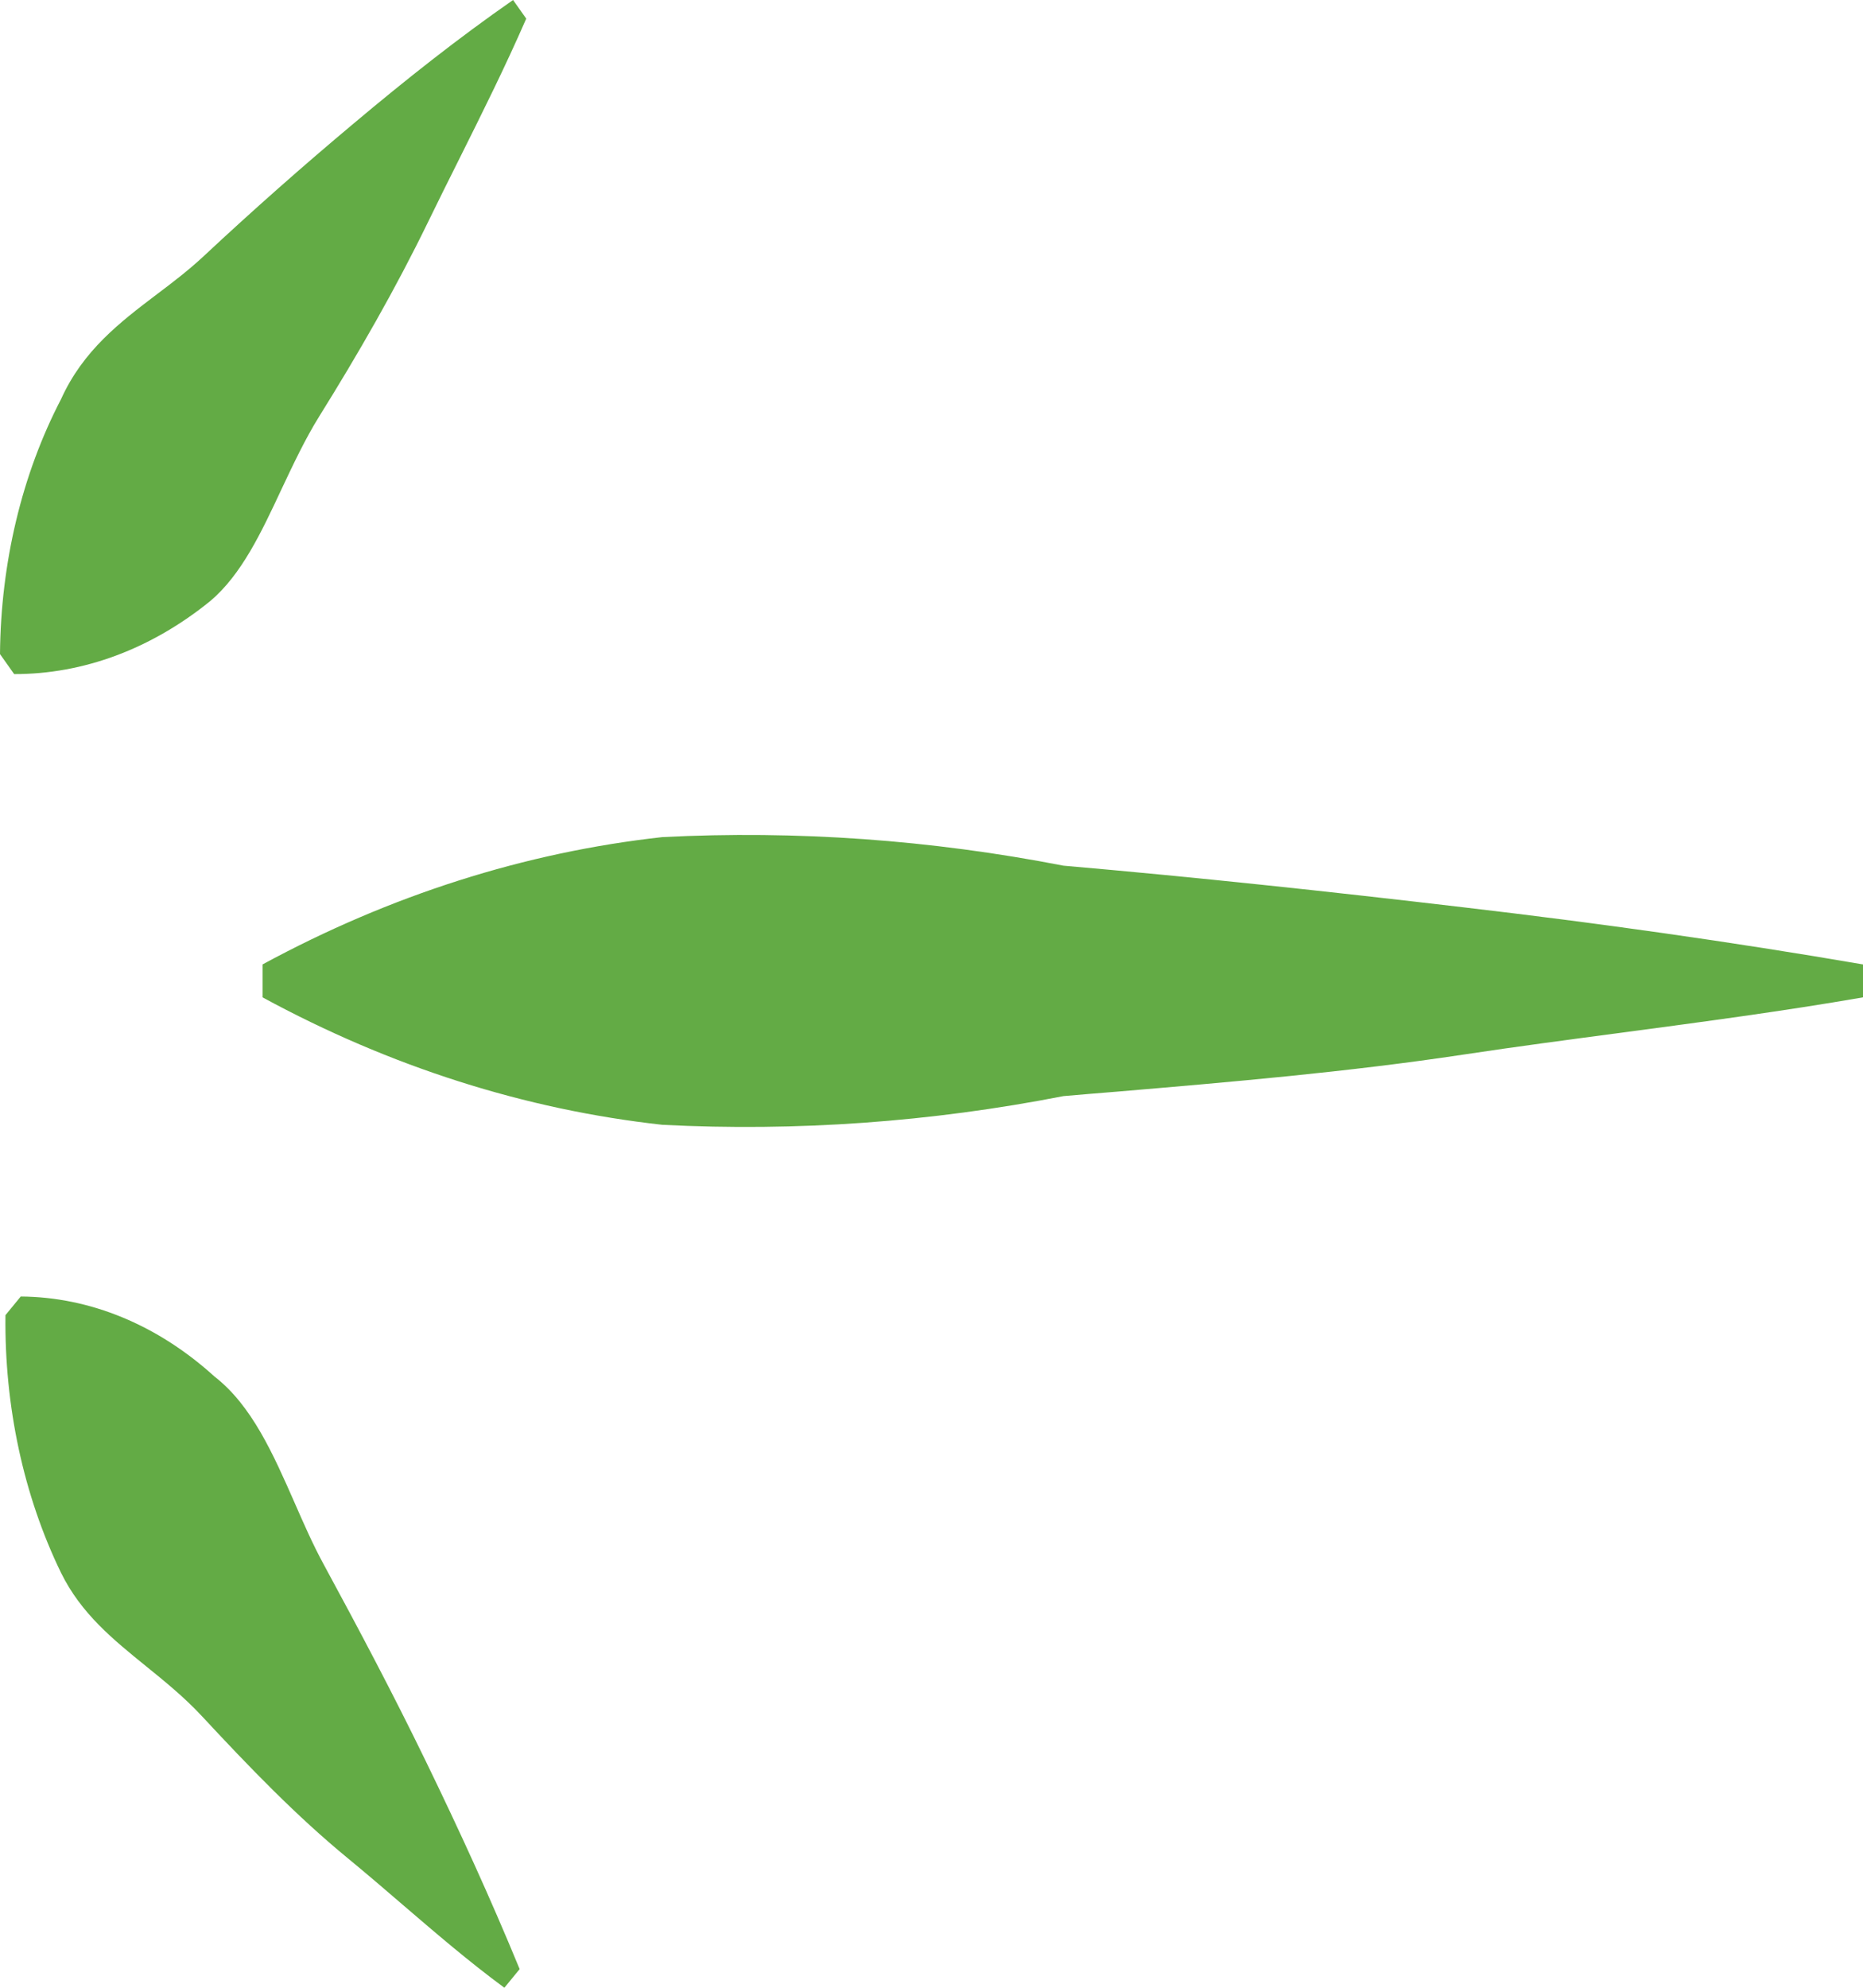 <svg xmlns="http://www.w3.org/2000/svg" width="15" height="16"
                                viewBox="0 0 15 16">
                                <path fill-rule="evenodd" clip-rule="evenodd"
                                    d="M13.074 8.31C12.643 8.367 12.211 8.424 11.781 8.489C10.851 8.629 9.914 8.709 8.982 8.788L8.981 8.788C8.841 8.799 8.701 8.811 8.562 8.823C7.493 9.032 6.413 9.109 5.334 9.054C4.227 8.932 3.141 8.586 2.114 8.028V7.763C3.141 7.206 4.227 6.86 5.334 6.738C6.413 6.683 7.493 6.76 8.562 6.968C9.632 7.061 10.702 7.176 11.781 7.303C12.86 7.429 13.93 7.579 15 7.763V8.028C14.36 8.139 13.717 8.224 13.074 8.31ZM4.237 0.15C4.067 0.54 3.88 0.914 3.694 1.287C3.611 1.453 3.528 1.619 3.447 1.786C3.184 2.327 2.886 2.845 2.57 3.352C2.455 3.537 2.36 3.74 2.266 3.939C2.103 4.288 1.944 4.626 1.693 4.838C1.218 5.223 0.672 5.427 0.114 5.426L0 5.265C0.006 4.532 0.176 3.819 0.491 3.214C0.669 2.82 0.966 2.594 1.264 2.368C1.393 2.271 1.521 2.173 1.64 2.062C2.035 1.693 2.439 1.336 2.851 0.991C3.263 0.645 3.684 0.311 4.131 0L4.237 0.15ZM3.246 15.335C3.512 15.563 3.777 15.791 4.061 16L4.184 15.85C3.947 15.274 3.693 14.721 3.43 14.18C3.167 13.638 2.886 13.108 2.605 12.59C2.52 12.434 2.446 12.265 2.372 12.096C2.2 11.705 2.028 11.314 1.728 11.081C1.269 10.664 0.725 10.44 0.167 10.436L0.044 10.586C0.035 11.319 0.19 12.04 0.491 12.659C0.653 12.989 0.911 13.197 1.176 13.412C1.328 13.535 1.482 13.66 1.623 13.811C2.009 14.226 2.386 14.618 2.807 14.963C2.955 15.085 3.101 15.21 3.246 15.335Z"
                                    fill="#63ab45">
                                </path>
                            </svg>